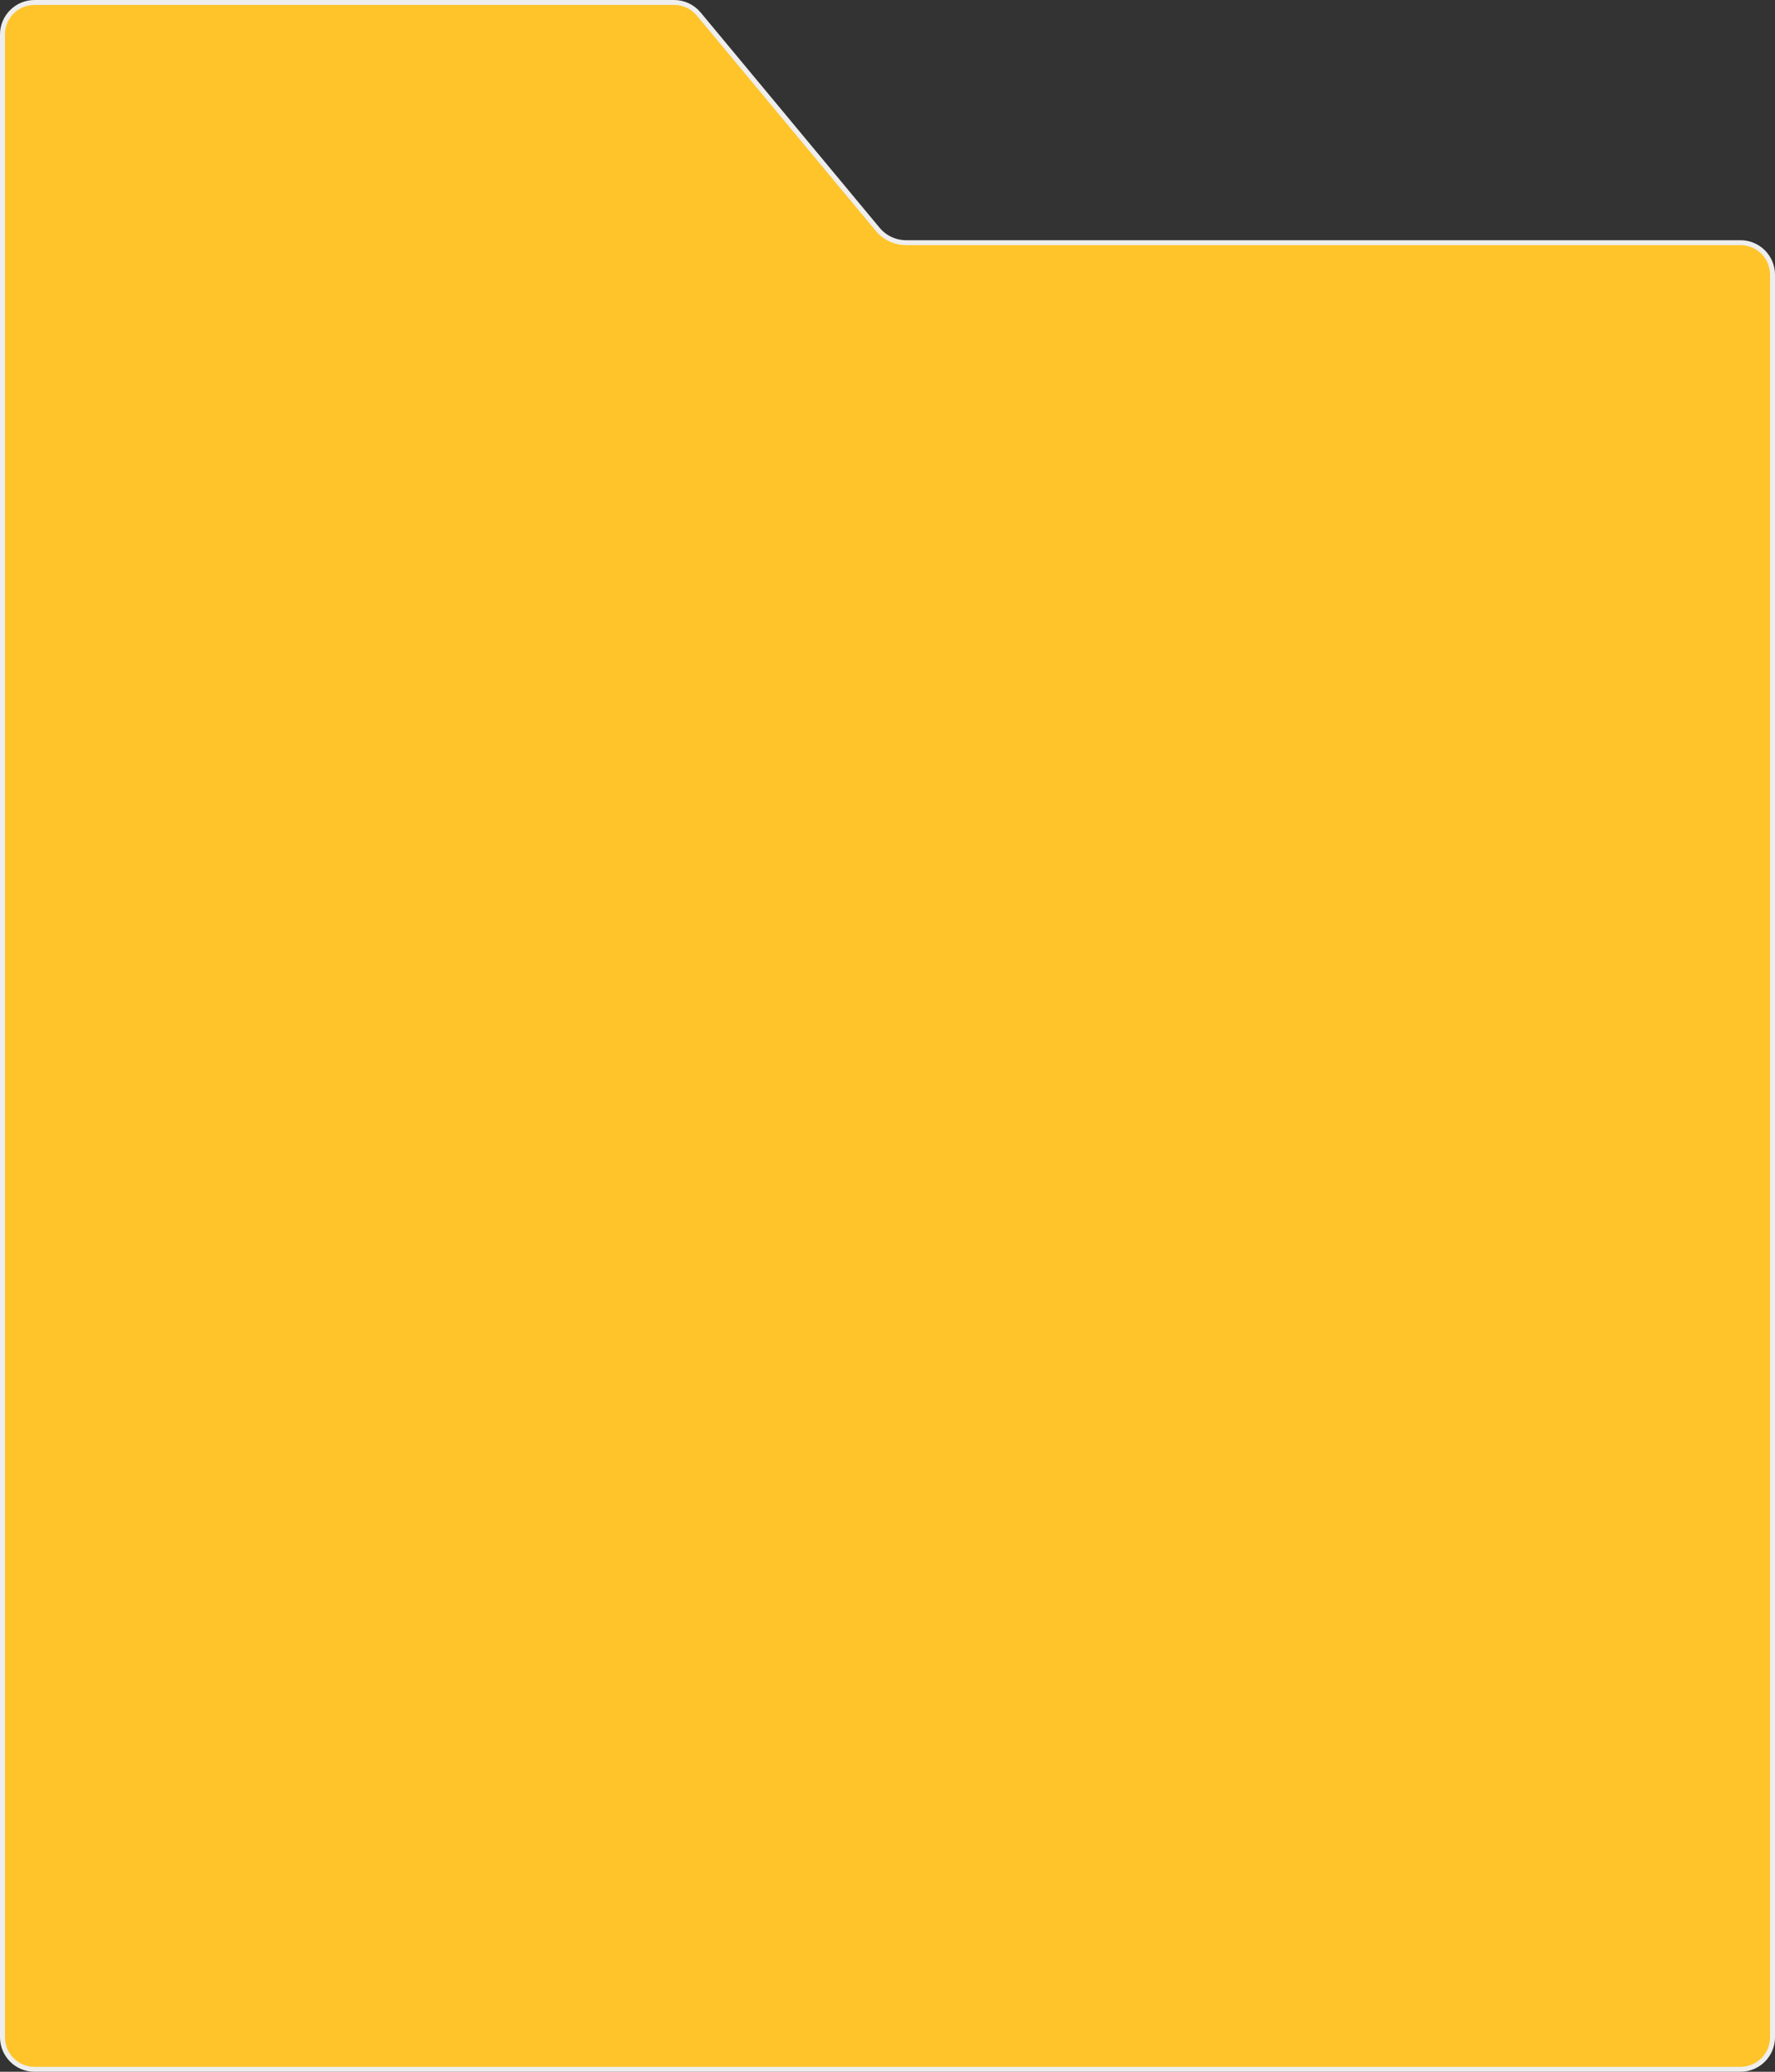 <?xml version="1.0" encoding="UTF-8"?> <svg xmlns="http://www.w3.org/2000/svg" width="360" height="420" viewBox="0 0 360 420" fill="none"><rect x="0" y="0" width="360" height="420" fill="#333333" stroke="none"/> <path d="M0.5 7C0.5 3.41 3.41 0.5 7 0.5H136.717C138.649 0.5 140.48 1.359 141.715 2.844L178.016 46.492C179.441 48.205 181.554 49.196 183.783 49.196H353C356.59 49.196 359.5 52.106 359.5 55.696V413C359.5 416.59 356.59 419.5 353 419.5H7C3.41 419.5 0.5 416.59 0.5 413V7Z" fill="#FFC42A" stroke="#EEEEEE"></path> </svg> 